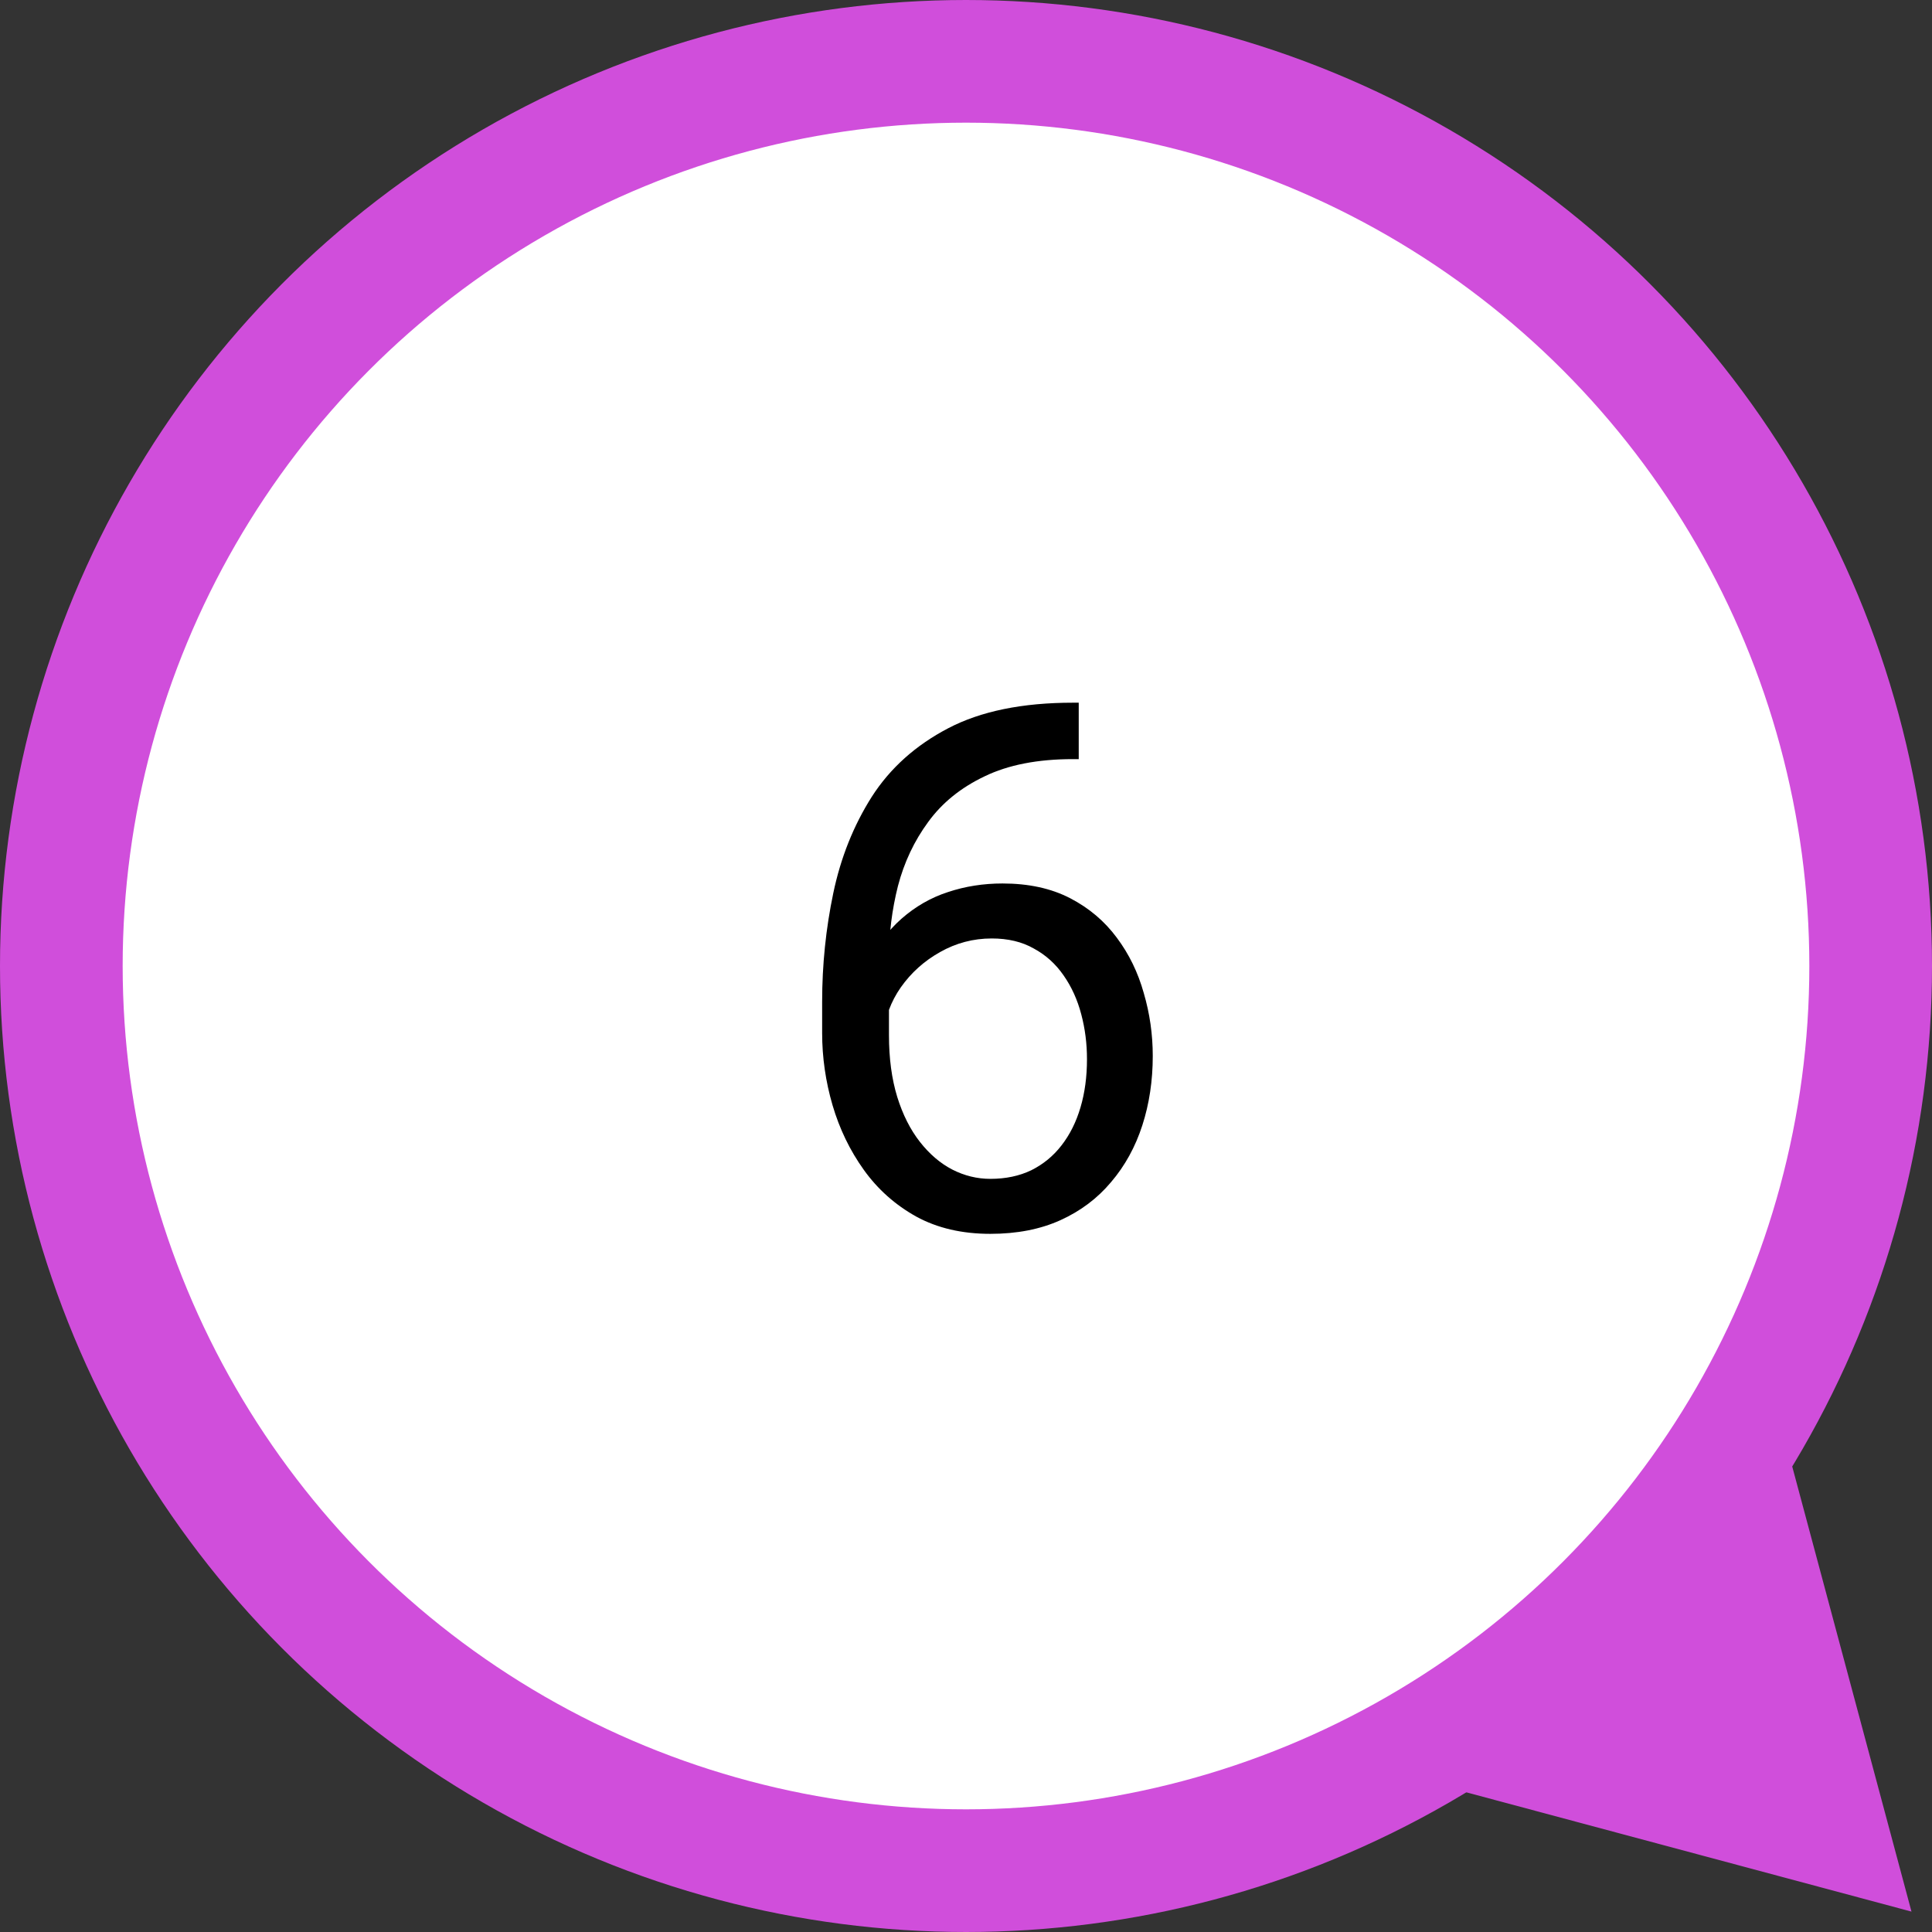 <svg width="63" height="63" viewBox="0 0 63 63" fill="none" xmlns="http://www.w3.org/2000/svg">
<rect x="0" y="0" width="63" height="63" fill="#333333" stroke="none"/>
<path d="M62.331 62.335L43.928 57.404L57.4 43.931L62.331 62.335Z" fill="#D04EDB"/>
<circle cx="31.5" cy="31.5" r="29.5" fill="white" stroke="#D04EDB" stroke-width="4"/>
<path d="M34.988 22.914H35.176V24.754H34.988C33.84 24.754 32.879 24.941 32.105 25.316C31.332 25.684 30.719 26.18 30.266 26.805C29.812 27.422 29.484 28.117 29.281 28.891C29.086 29.664 28.988 30.449 28.988 31.246V33.754C28.988 34.512 29.078 35.184 29.258 35.77C29.438 36.348 29.684 36.836 29.996 37.234C30.309 37.633 30.66 37.934 31.051 38.137C31.449 38.34 31.863 38.441 32.293 38.441C32.793 38.441 33.238 38.348 33.629 38.16C34.02 37.965 34.348 37.695 34.613 37.352C34.887 37 35.094 36.586 35.234 36.109C35.375 35.633 35.445 35.109 35.445 34.539C35.445 34.031 35.383 33.543 35.258 33.074C35.133 32.598 34.941 32.176 34.684 31.809C34.426 31.434 34.102 31.141 33.711 30.93C33.328 30.711 32.871 30.602 32.34 30.602C31.738 30.602 31.176 30.75 30.652 31.047C30.137 31.336 29.711 31.719 29.375 32.195C29.047 32.664 28.859 33.176 28.812 33.73L27.664 33.719C27.773 32.844 27.977 32.098 28.273 31.48C28.578 30.855 28.953 30.348 29.398 29.957C29.852 29.559 30.355 29.27 30.91 29.09C31.473 28.902 32.066 28.809 32.691 28.809C33.543 28.809 34.277 28.969 34.895 29.289C35.512 29.609 36.02 30.039 36.418 30.578C36.816 31.109 37.109 31.711 37.297 32.383C37.492 33.047 37.59 33.73 37.59 34.434C37.59 35.238 37.477 35.992 37.25 36.695C37.023 37.398 36.684 38.016 36.23 38.547C35.785 39.078 35.234 39.492 34.578 39.789C33.922 40.086 33.16 40.234 32.293 40.234C31.371 40.234 30.566 40.047 29.879 39.672C29.191 39.289 28.621 38.781 28.168 38.148C27.715 37.516 27.375 36.812 27.148 36.039C26.922 35.266 26.809 34.48 26.809 33.684V32.664C26.809 31.461 26.93 30.281 27.172 29.125C27.414 27.969 27.832 26.922 28.426 25.984C29.027 25.047 29.859 24.301 30.922 23.746C31.984 23.191 33.34 22.914 34.988 22.914Z" fill="black"/>
</svg>
